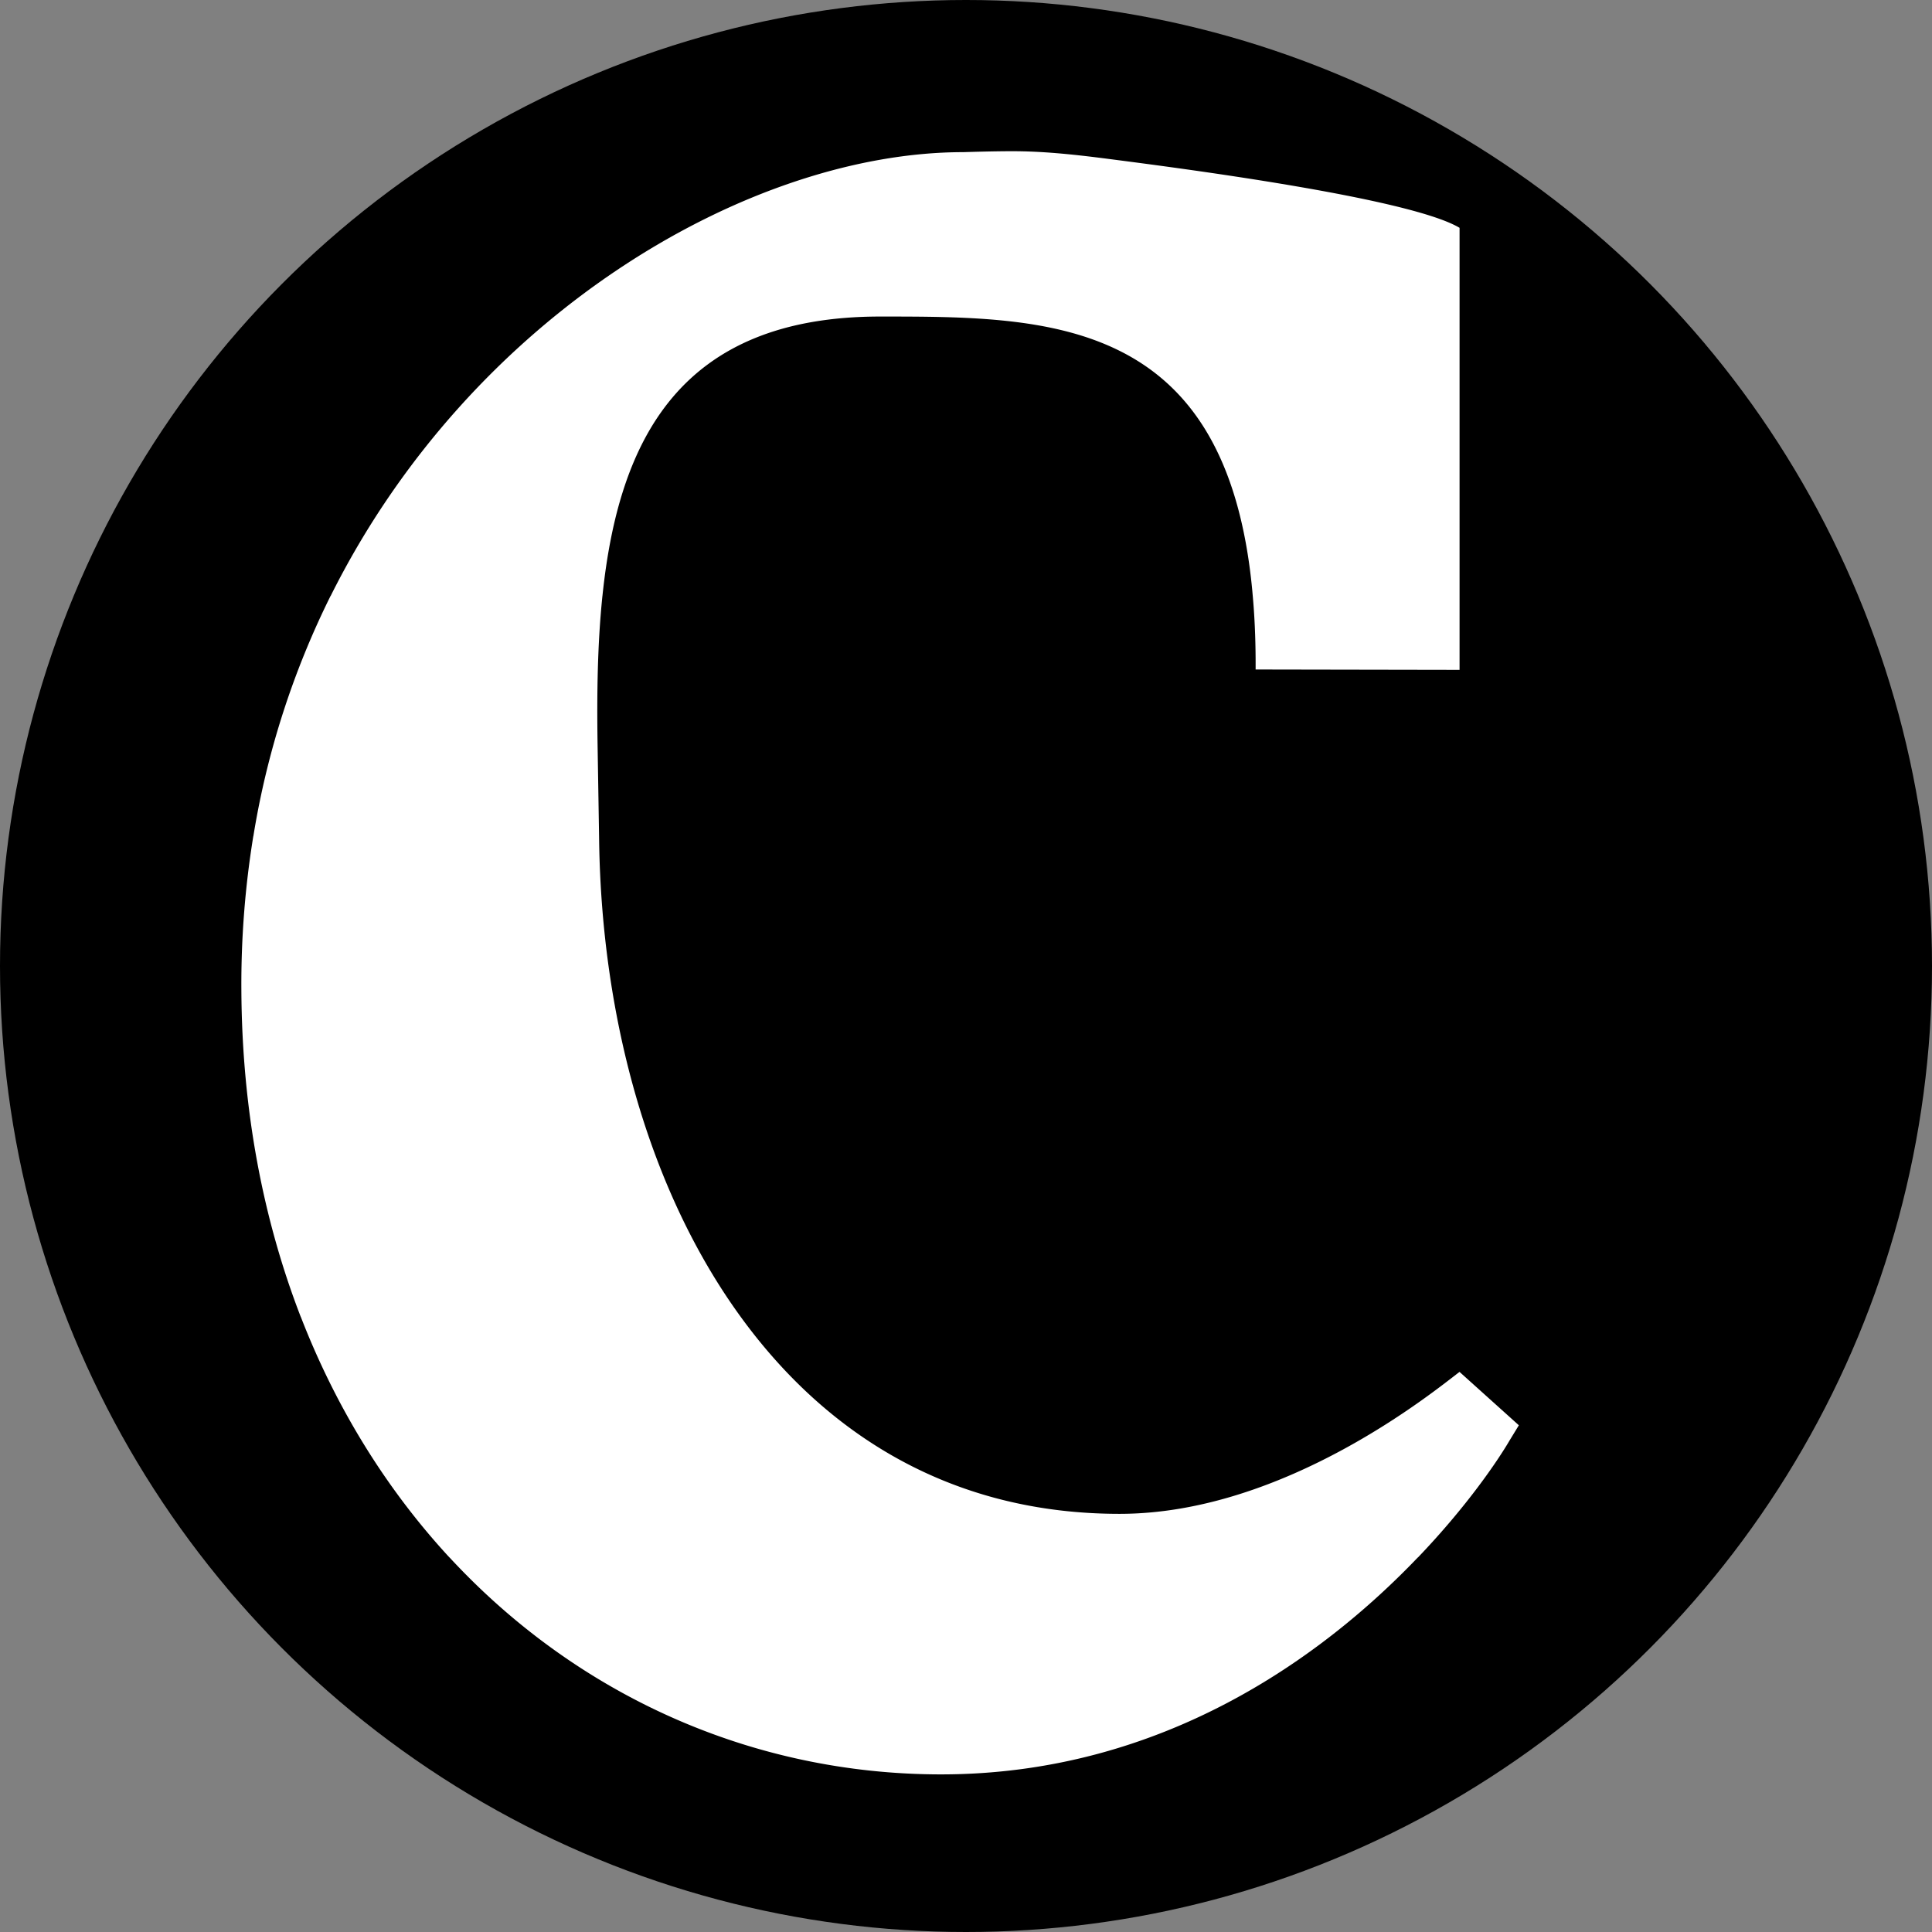 <svg xmlns="http://www.w3.org/2000/svg" viewBox="0 0 64 64" width="64" height="64" preserveAspectRatio="xMidYMid meet"><rect x="0" y="0" width="64" height="64" fill="#808080" stroke="none"/><circle cx="32" cy="32" r="32"/><path d="M19.957 19.74c.535-5.166 2.567-9.254 9.198-9.254 5.573 0 11.475 0 12.33 9.092l.031.359c.056.694.082 1.44.078 2.241l6.756.012V7.547c-1.691-1.01-9.571-2.016-11.638-2.284-1.243-.161-2.208-.254-3.193-.254-.652 0-1.603.031-1.603.031-7.105 0-16.315 5.386-20.961 14.698h-.003A27.884 27.884 0 008.393 27.7h-.002a30.5 30.5 0 00-.395 5.117c.022 3.974.727 7.603 1.968 10.809h.002c1.191 3.07 2.872 5.746 4.92 7.964h.003c4.238 4.58 10.037 7.183 16.268 7.189 7.363.006 12.692-3.925 15.81-7.186h.004c1.627-1.699 2.651-3.216 3.045-3.891l.298-.488-1.965-1.768c-.782.588-5.76 4.702-11.262 4.702s-9.67-2.564-12.548-6.523c-3.023-4.154-4.596-9.841-4.691-15.706l-.003-.213-.049-3.005c-.027-1.698-.004-3.381.16-4.958" fill="#fff" fill-rule="evenodd"/></svg>